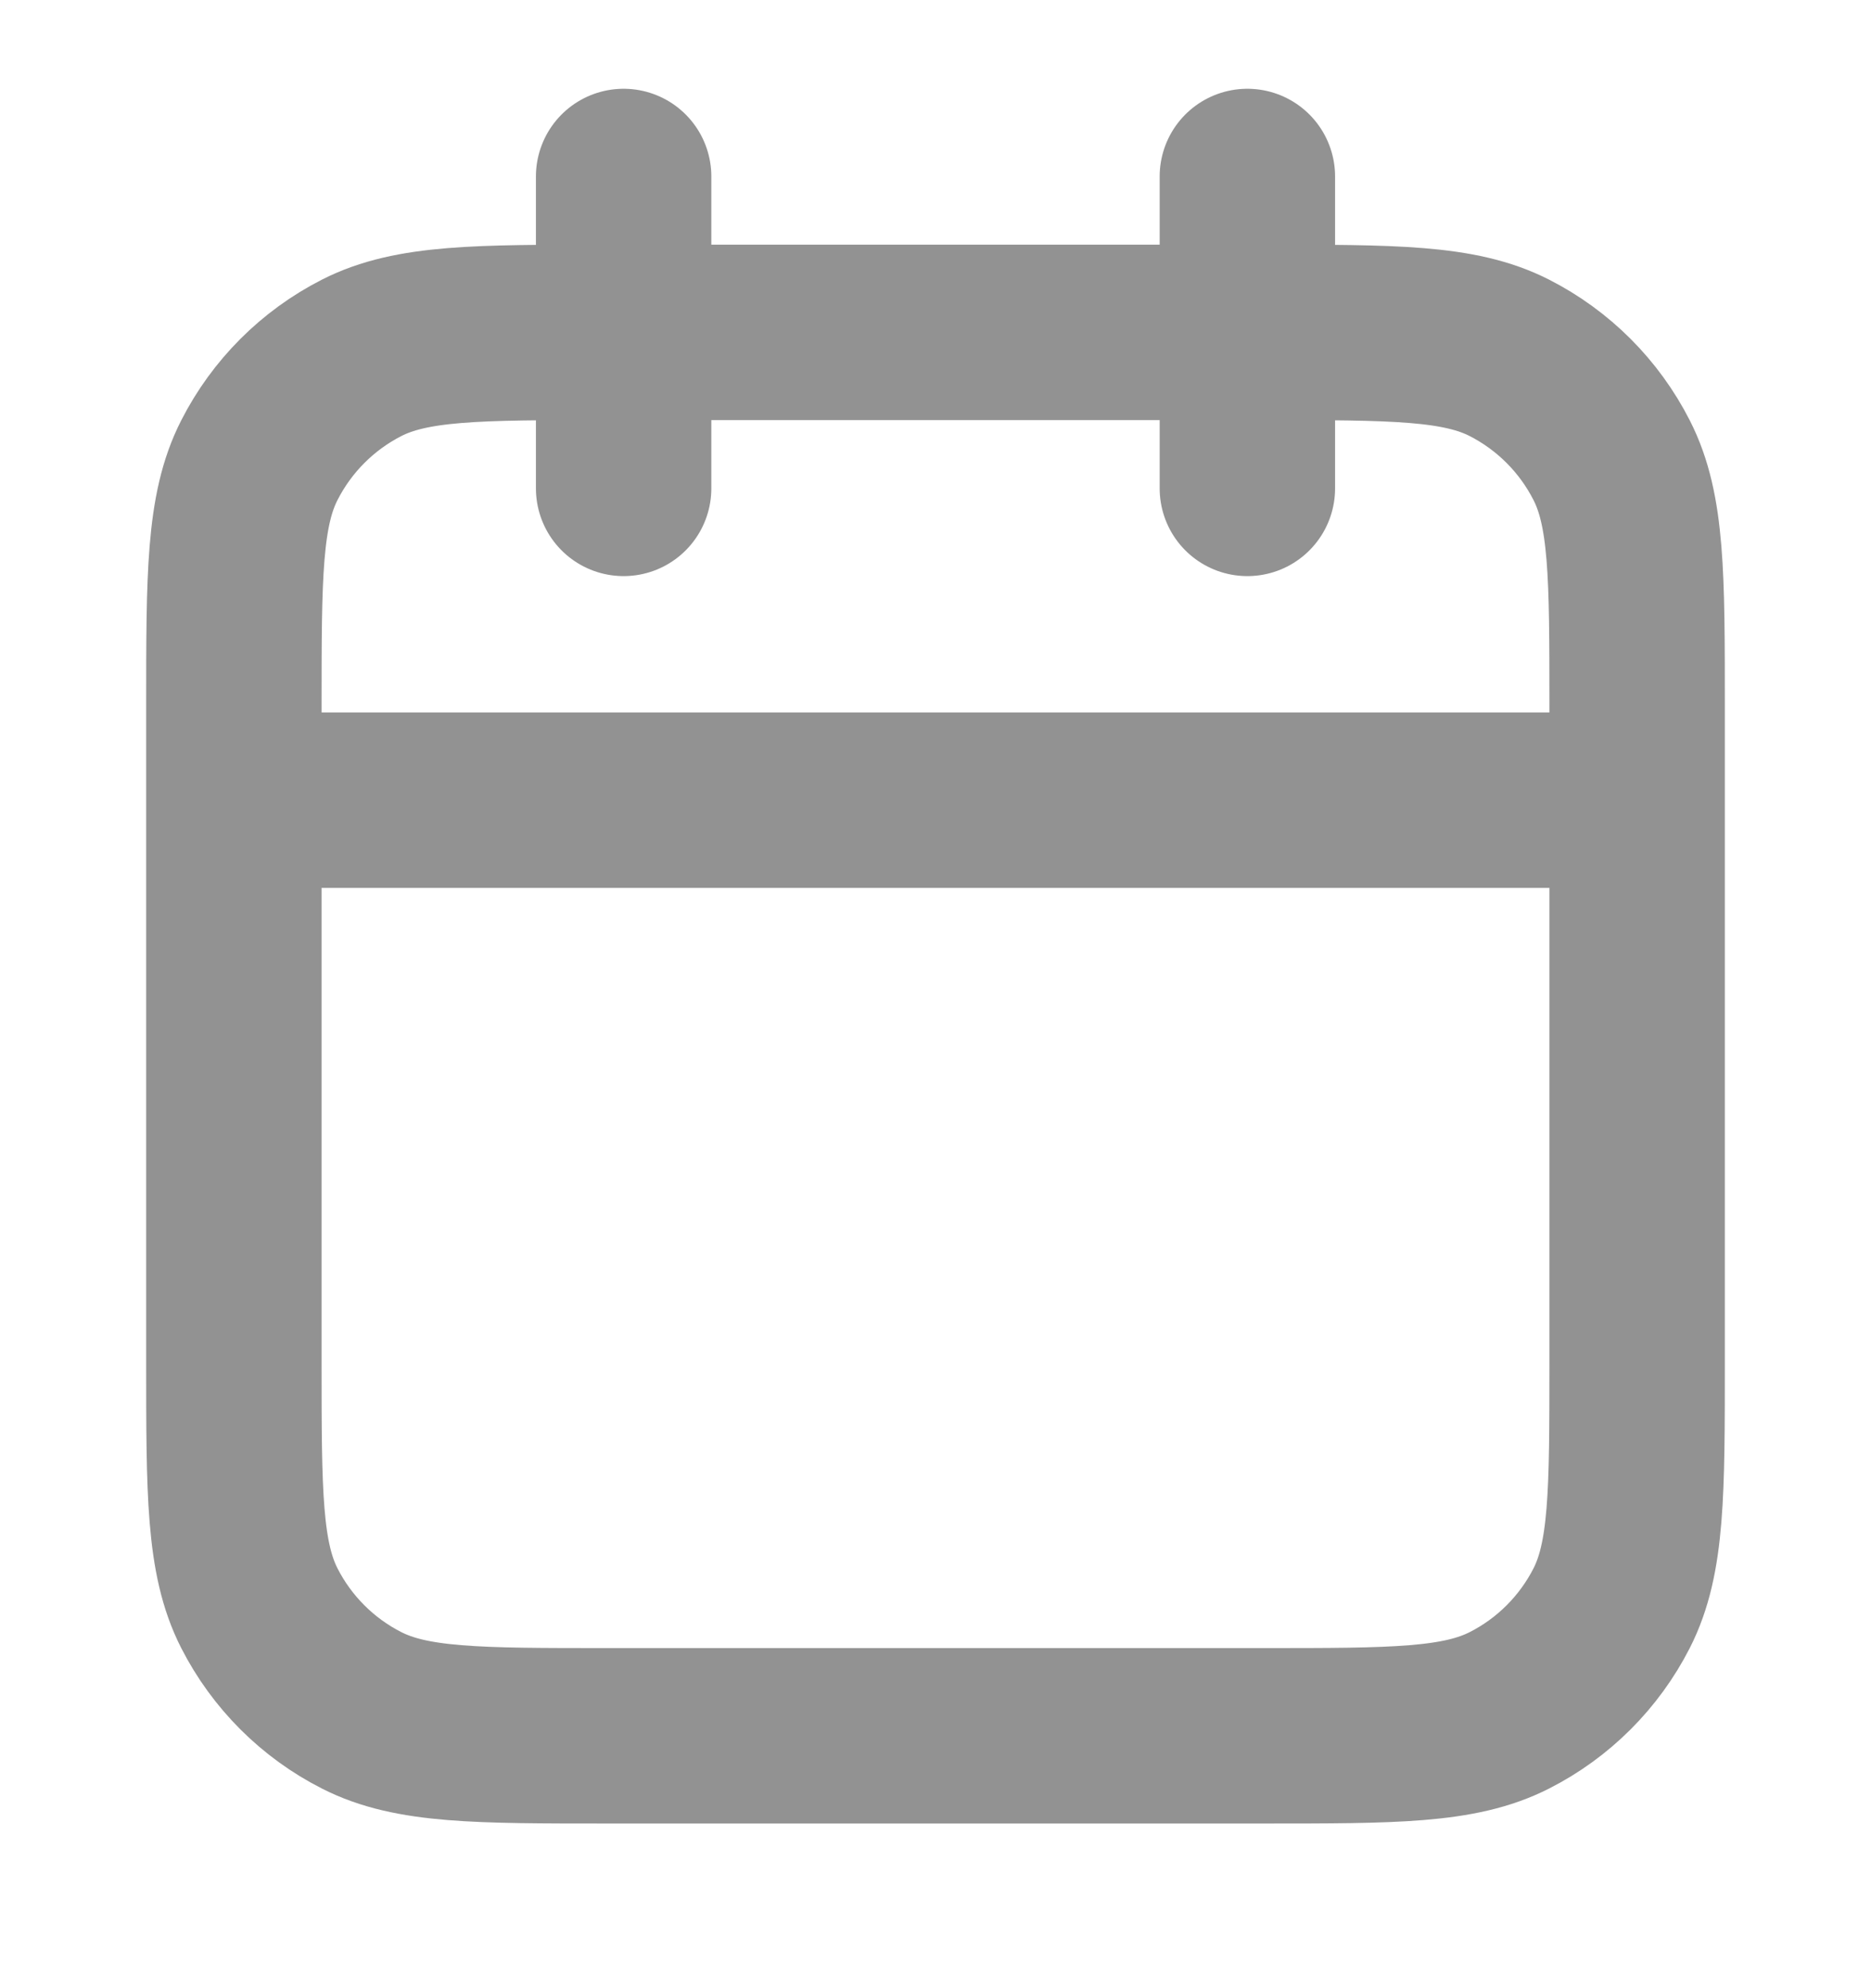 <svg width="16" height="17" viewBox="0 0 16 17" fill="none" xmlns="http://www.w3.org/2000/svg">
<g clip-path="url(#clip0_161_20302)">
<path d="M14 6.842H2M10.667 1.509V4.176M5.333 1.509V4.176M5.2 14.842H10.8C11.92 14.842 12.48 14.842 12.908 14.624C13.284 14.433 13.59 14.127 13.782 13.751C14 13.323 14 12.763 14 11.643V6.042C14 4.922 14 4.362 13.782 3.935C13.59 3.558 13.284 3.252 12.908 3.06C12.48 2.842 11.92 2.842 10.8 2.842H5.2C4.08 2.842 3.52 2.842 3.092 3.06C2.716 3.252 2.41 3.558 2.218 3.935C2 4.362 2 4.922 2 6.042V11.643C2 12.763 2 13.323 2.218 13.751C2.41 14.127 2.716 14.433 3.092 14.624C3.52 14.842 4.08 14.842 5.2 14.842Z" stroke="#929292" stroke-width="1.5" stroke-linecap="round" stroke-linejoin="round"/>
</g>
<defs>
<clipPath id="clip0_161_20302">
<rect width="16" height="16" fill="white" transform="translate(0 0.176)"/>
</clipPath>
</defs>
</svg>

